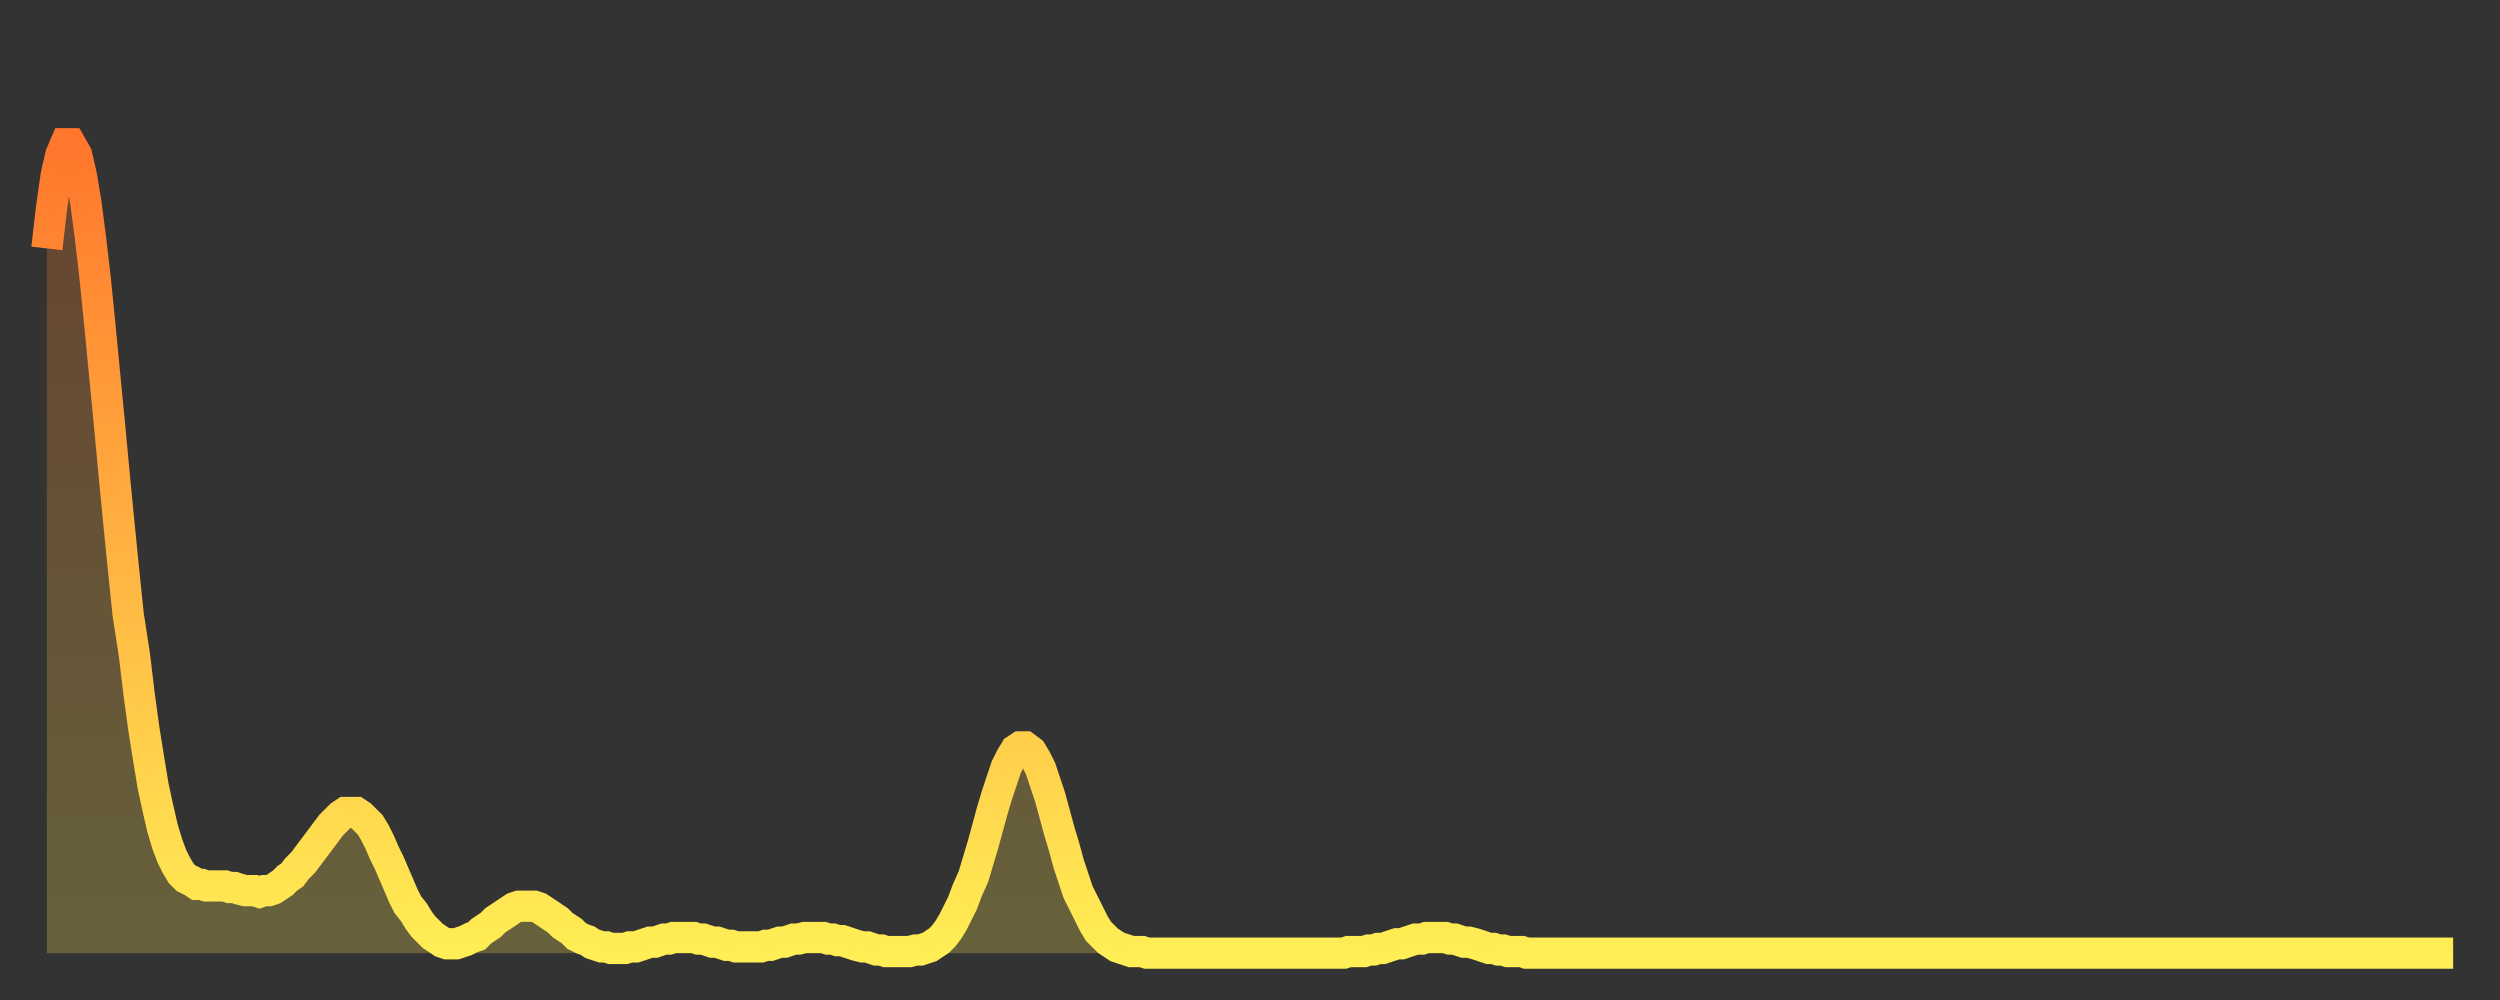 <?xml version="1.0" encoding="utf-8" ?>
<svg baseProfile="full" height="64" version="1.1" width="160" xmlns="http://www.w3.org/2000/svg" xmlns:ev="http://www.w3.org/2001/xml-events" xmlns:xlink="http://www.w3.org/1999/xlink"><rect width="100%" height="100%" fill="#333333" stroke="none"/><defs><linearGradient id="id259582" x1="0" x2="0" y1="0" y2="1"><stop offset="0%" stop-color="#ff762c" /><stop offset="50%" stop-color="#ffb241" /><stop offset="100%" stop-color="#ffee55" /></linearGradient></defs><g transform="translate(3,3)"><g><path d="M 0.0 12.9 L 0.3 10.3 0.6 8.2 0.9 6.9 1.2 6.2 1.5 6.2 1.9 6.9 2.2 8.2 2.5 10.0 2.8 12.3 3.1 14.9 3.4 17.9 3.7 21.0 4.0 24.1 4.3 27.3 4.6 30.4 4.9 33.4 5.2 36.3 5.6 38.9 5.9 41.4 6.2 43.6 6.5 45.5 6.8 47.3 7.1 48.7 7.4 50.0 7.7 51.0 8.0 51.8 8.3 52.4 8.6 52.9 8.9 53.2 9.3 53.4 9.6 53.6 9.9 53.6 10.2 53.7 10.5 53.7 10.8 53.7 11.1 53.7 11.4 53.7 11.7 53.8 12.0 53.8 12.3 53.9 12.7 54.0 13.0 54.0 13.3 54.0 13.6 54.1 13.9 54.0 14.2 54.0 14.5 53.9 14.8 53.7 15.1 53.5 15.4 53.2 15.7 53.0 16.0 52.6 16.4 52.2 16.7 51.8 17.0 51.4 17.3 51.0 17.6 50.6 17.9 50.2 18.2 49.8 18.5 49.5 18.8 49.2 19.1 49.0 19.4 49.0 19.8 49.0 20.1 49.2 20.4 49.5 20.7 49.8 21.0 50.3 21.3 50.9 21.6 51.6 21.9 52.2 22.2 52.9 22.5 53.6 22.8 54.3 23.1 54.9 23.5 55.4 23.8 55.9 24.1 56.3 24.4 56.6 24.7 56.9 25.0 57.1 25.3 57.3 25.6 57.4 25.9 57.4 26.2 57.4 26.5 57.3 26.8 57.2 27.2 57.0 27.5 56.9 27.8 56.6 28.1 56.4 28.4 56.2 28.7 55.9 29.0 55.7 29.3 55.5 29.6 55.3 29.9 55.1 30.2 55.0 30.6 55.0 30.9 55.0 31.2 55.0 31.5 55.1 31.8 55.3 32.1 55.5 32.4 55.7 32.7 55.9 33.0 56.2 33.3 56.4 33.6 56.6 33.9 56.9 34.3 57.1 34.6 57.2 34.9 57.4 35.2 57.5 35.5 57.6 35.8 57.6 36.1 57.7 36.4 57.7 36.7 57.7 37.0 57.7 37.3 57.6 37.7 57.6 38.0 57.5 38.3 57.4 38.6 57.3 38.9 57.3 39.2 57.2 39.5 57.1 39.8 57.1 40.1 57.0 40.4 57.0 40.7 57.0 41.0 57.0 41.4 57.0 41.7 57.1 42.0 57.1 42.3 57.2 42.6 57.3 42.9 57.3 43.2 57.4 43.5 57.5 43.8 57.5 44.1 57.6 44.4 57.6 44.7 57.6 45.1 57.6 45.4 57.6 45.7 57.6 46.0 57.5 46.3 57.5 46.6 57.4 46.9 57.3 47.2 57.3 47.5 57.2 47.8 57.1 48.1 57.1 48.5 57.0 48.8 57.0 49.1 57.0 49.4 57.0 49.7 57.0 50.0 57.1 50.3 57.1 50.6 57.2 50.9 57.2 51.2 57.3 51.5 57.4 51.8 57.5 52.2 57.6 52.5 57.6 52.8 57.7 53.1 57.8 53.4 57.8 53.7 57.9 54.0 57.9 54.3 57.9 54.6 57.9 54.9 57.9 55.2 57.9 55.6 57.8 55.9 57.8 56.2 57.7 56.5 57.6 56.8 57.4 57.1 57.2 57.4 56.9 57.7 56.5 58.0 56.0 58.3 55.4 58.6 54.8 58.9 54.0 59.3 53.1 59.6 52.1 59.9 51.1 60.2 50.0 60.5 48.9 60.8 47.9 61.1 47.0 61.4 46.1 61.7 45.5 62.0 45.0 62.3 44.8 62.6 44.8 63.0 45.1 63.3 45.6 63.6 46.2 63.9 47.1 64.2 48.0 64.5 49.1 64.8 50.2 65.1 51.2 65.4 52.3 65.7 53.2 66.0 54.1 66.4 54.9 66.7 55.5 67.0 56.1 67.3 56.6 67.6 56.9 67.9 57.2 68.2 57.4 68.5 57.6 68.8 57.7 69.1 57.8 69.4 57.9 69.7 57.9 70.1 57.9 70.4 58.0 70.7 58.0 71.0 58.0 71.3 58.0 71.6 58.0 71.9 58.0 72.2 58.0 72.5 58.0 72.8 58.0 73.1 58.0 73.5 58.0 73.8 58.0 74.1 58.0 74.4 58.0 74.7 58.0 75.0 58.0 75.3 58.0 75.6 58.0 75.9 58.0 76.2 58.0 76.5 58.0 76.8 58.0 77.2 58.0 77.5 58.0 77.8 58.0 78.1 58.0 78.4 58.0 78.7 58.0 79.0 58.0 79.3 58.0 79.6 58.0 79.9 58.0 80.2 58.0 80.5 58.0 80.9 58.0 81.2 58.0 81.5 58.0 81.8 58.0 82.1 58.0 82.4 58.0 82.7 58.0 83.0 58.0 83.3 57.9 83.6 57.9 83.9 57.9 84.3 57.9 84.6 57.8 84.9 57.8 85.2 57.7 85.5 57.7 85.8 57.6 86.1 57.5 86.4 57.4 86.7 57.4 87.0 57.3 87.3 57.2 87.6 57.1 88.0 57.1 88.3 57.0 88.6 57.0 88.9 57.0 89.2 57.0 89.5 57.0 89.8 57.1 90.1 57.1 90.4 57.2 90.7 57.3 91.0 57.3 91.4 57.4 91.7 57.5 92.0 57.6 92.3 57.7 92.6 57.7 92.9 57.8 93.2 57.8 93.5 57.9 93.8 57.9 94.1 57.9 94.4 57.9 94.7 58.0 95.1 58.0 95.4 58.0 95.7 58.0 96.0 58.0 96.3 58.0 96.6 58.0 96.9 58.0 97.2 58.0 97.5 58.0 97.8 58.0 98.1 58.0 98.4 58.0 98.8 58.0 99.1 58.0 99.4 58.0 99.7 58.0 100.0 58.0 100.3 58.0 100.6 58.0 100.9 58.0 101.2 58.0 101.5 58.0 101.8 58.0 102.2 58.0 102.5 58.0 102.8 58.0 103.1 58.0 103.4 58.0 103.7 58.0 104.0 58.0 104.3 58.0 104.6 58.0 104.9 58.0 105.2 58.0 105.5 58.0 105.9 58.0 106.2 58.0 106.5 58.0 106.8 58.0 107.1 58.0 107.4 58.0 107.7 58.0 108.0 58.0 108.3 58.0 108.6 58.0 108.9 58.0 109.3 58.0 109.6 58.0 109.9 58.0 110.2 58.0 110.5 58.0 110.8 58.0 111.1 58.0 111.4 58.0 111.7 58.0 112.0 58.0 112.3 58.0 112.6 58.0 113.0 58.0 113.3 58.0 113.6 58.0 113.9 58.0 114.2 58.0 114.5 58.0 114.8 58.0 115.1 58.0 115.4 58.0 115.7 58.0 116.0 58.0 116.3 58.0 116.7 58.0 117.0 58.0 117.3 58.0 117.6 58.0 117.9 58.0 118.2 58.0 118.5 58.0 118.8 58.0 119.1 58.0 119.4 58.0 119.7 58.0 120.1 58.0 120.4 58.0 120.7 58.0 121.0 58.0 121.3 58.0 121.6 58.0 121.9 58.0 122.2 58.0 122.5 58.0 122.8 58.0 123.1 58.0 123.4 58.0 123.8 58.0 124.1 58.0 124.4 58.0 124.7 58.0 125.0 58.0 125.3 58.0 125.6 58.0 125.9 58.0 126.2 58.0 126.5 58.0 126.8 58.0 127.2 58.0 127.5 58.0 127.8 58.0 128.1 58.0 128.4 58.0 128.7 58.0 129.0 58.0 129.3 58.0 129.6 58.0 129.9 58.0 130.2 58.0 130.5 58.0 130.9 58.0 131.2 58.0 131.5 58.0 131.8 58.0 132.1 58.0 132.4 58.0 132.7 58.0 133.0 58.0 133.3 58.0 133.6 58.0 133.9 58.0 134.2 58.0 134.6 58.0 134.9 58.0 135.2 58.0 135.5 58.0 135.8 58.0 136.1 58.0 136.4 58.0 136.7 58.0 137.0 58.0 137.3 58.0 137.6 58.0 138.0 58.0 138.3 58.0 138.6 58.0 138.9 58.0 139.2 58.0 139.5 58.0 139.8 58.0 140.1 58.0 140.4 58.0 140.7 58.0 141.0 58.0 141.3 58.0 141.7 58.0 142.0 58.0 142.3 58.0 142.6 58.0 142.9 58.0 143.2 58.0 143.5 58.0 143.8 58.0 144.1 58.0 144.4 58.0 144.7 58.0 145.1 58.0 145.4 58.0 145.7 58.0 146.0 58.0 146.3 58.0 146.6 58.0 146.9 58.0 147.2 58.0 147.5 58.0 147.8 58.0 148.1 58.0 148.4 58.0 148.8 58.0 149.1 58.0 149.4 58.0 149.7 58.0 150.0 58.0 150.3 58.0 150.6 58.0 150.9 58.0 151.2 58.0 151.5 58.0 151.8 58.0 152.1 58.0 152.5 58.0 152.8 58.0 153.1 58.0 153.4 58.0 153.7 58.0 154.0 58.0" fill="none" id="graph-curve" opacity="1" stroke="url(#id259582)" stroke-width="2" /><path d="M 0 58 L 0.0 12.9 0.3 10.3 0.6 8.2 0.9 6.9 1.2 6.2 1.5 6.2 1.9 6.9 2.2 8.2 2.5 10.0 2.8 12.3 3.1 14.9 3.4 17.9 3.7 21.0 4.0 24.1 4.3 27.3 4.6 30.4 4.9 33.4 5.2 36.3 5.6 38.9 5.9 41.4 6.2 43.6 6.5 45.5 6.8 47.3 7.1 48.7 7.4 50.0 7.7 51.0 8.0 51.8 8.3 52.4 8.6 52.9 8.9 53.2 9.3 53.4 9.6 53.6 9.9 53.6 10.2 53.7 10.5 53.7 10.8 53.7 11.1 53.7 11.4 53.7 11.7 53.8 12.0 53.8 12.3 53.9 12.7 54.0 13.0 54.0 13.3 54.0 13.6 54.1 13.9 54.0 14.2 54.0 14.5 53.9 14.8 53.7 15.1 53.5 15.4 53.2 15.7 53.0 16.0 52.6 16.4 52.2 16.7 51.8 17.0 51.4 17.3 51.0 17.6 50.6 17.9 50.2 18.2 49.8 18.5 49.5 18.8 49.2 19.1 49.0 19.4 49.0 19.8 49.0 20.1 49.2 20.4 49.5 20.7 49.8 21.0 50.3 21.3 50.9 21.6 51.6 21.9 52.2 22.2 52.9 22.5 53.6 22.8 54.3 23.1 54.9 23.5 55.4 23.8 55.9 24.1 56.3 24.4 56.6 24.7 56.9 25.0 57.1 25.3 57.3 25.6 57.4 25.9 57.4 26.2 57.4 26.5 57.3 26.8 57.2 27.2 57.0 27.5 56.9 27.8 56.6 28.1 56.4 28.4 56.2 28.7 55.9 29.0 55.7 29.3 55.5 29.6 55.3 29.9 55.1 30.2 55.0 30.6 55.0 30.9 55.0 31.2 55.0 31.5 55.1 31.8 55.3 32.1 55.5 32.4 55.7 32.7 55.9 33.0 56.2 33.3 56.4 33.6 56.6 33.9 56.9 34.3 57.1 34.6 57.2 34.9 57.4 35.2 57.5 35.5 57.6 35.8 57.6 36.1 57.7 36.4 57.7 36.7 57.7 37.0 57.7 37.3 57.6 37.7 57.6 38.0 57.5 38.3 57.4 38.6 57.3 38.9 57.3 39.2 57.2 39.5 57.1 39.8 57.1 40.1 57.0 40.4 57.0 40.7 57.0 41.0 57.0 41.4 57.0 41.7 57.1 42.0 57.1 42.3 57.2 42.6 57.3 42.9 57.3 43.2 57.4 43.5 57.5 43.8 57.5 44.1 57.6 44.4 57.6 44.7 57.6 45.1 57.6 45.4 57.6 45.7 57.6 46.0 57.5 46.3 57.5 46.6 57.4 46.9 57.3 47.2 57.3 47.5 57.2 47.8 57.1 48.1 57.1 48.5 57.0 48.8 57.0 49.1 57.0 49.4 57.0 49.7 57.0 50.0 57.1 50.3 57.1 50.6 57.2 50.9 57.2 51.2 57.3 51.5 57.4 51.8 57.5 52.2 57.6 52.5 57.6 52.8 57.7 53.1 57.8 53.4 57.8 53.7 57.9 54.0 57.9 54.3 57.9 54.6 57.9 54.9 57.9 55.2 57.9 55.6 57.8 55.9 57.8 56.2 57.7 56.5 57.6 56.8 57.4 57.1 57.2 57.4 56.9 57.7 56.5 58.0 56.0 58.3 55.4 58.6 54.8 58.9 54.0 59.3 53.1 59.6 52.1 59.9 51.1 60.2 50.0 60.5 48.9 60.8 47.9 61.1 47.0 61.4 46.1 61.7 45.5 62.0 45.0 62.3 44.8 62.6 44.8 63.0 45.1 63.3 45.6 63.6 46.2 63.9 47.1 64.2 48.0 64.5 49.1 64.8 50.2 65.1 51.2 65.4 52.3 65.7 53.2 66.0 54.1 66.4 54.9 66.7 55.5 67.0 56.1 67.3 56.6 67.6 56.9 67.9 57.2 68.2 57.4 68.5 57.6 68.8 57.7 69.1 57.8 69.4 57.9 69.7 57.9 70.1 57.9 70.4 58.0 70.7 58.0 71.0 58.0 71.3 58.0 71.6 58.0 71.9 58.0 72.2 58.0 72.5 58.0 72.8 58.0 73.1 58.0 73.5 58.0 73.8 58.0 74.1 58.0 74.4 58.0 74.7 58.0 75.0 58.0 75.3 58.0 75.6 58.0 75.9 58.0 76.2 58.0 76.5 58.0 76.8 58.0 77.2 58.0 77.5 58.0 77.8 58.0 78.1 58.0 78.4 58.0 78.7 58.0 79.0 58.0 79.3 58.0 79.6 58.0 79.9 58.0 80.2 58.0 80.5 58.0 80.9 58.0 81.2 58.0 81.5 58.0 81.8 58.0 82.1 58.0 82.4 58.0 82.7 58.0 83.0 58.0 83.3 57.9 83.6 57.9 83.9 57.9 84.3 57.9 84.6 57.8 84.9 57.8 85.2 57.7 85.5 57.7 85.8 57.6 86.1 57.5 86.4 57.4 86.7 57.4 87.0 57.3 87.3 57.2 87.6 57.1 88.0 57.1 88.3 57.0 88.6 57.0 88.9 57.0 89.2 57.0 89.5 57.0 89.8 57.1 90.1 57.1 90.4 57.2 90.7 57.3 91.0 57.3 91.4 57.4 91.7 57.5 92.0 57.6 92.3 57.7 92.6 57.7 92.9 57.8 93.2 57.8 93.5 57.9 93.8 57.9 94.1 57.9 94.4 57.9 94.7 58.0 95.1 58.0 95.4 58.0 95.7 58.0 96.0 58.0 96.3 58.0 96.6 58.0 96.9 58.0 97.2 58.0 97.5 58.0 97.8 58.0 98.1 58.0 98.4 58.0 98.8 58.0 99.1 58.0 99.4 58.0 99.7 58.0 100.0 58.0 100.3 58.0 100.6 58.0 100.9 58.0 101.2 58.0 101.5 58.0 101.8 58.0 102.2 58.0 102.5 58.0 102.8 58.0 103.1 58.0 103.4 58.0 103.7 58.0 104.0 58.0 104.3 58.0 104.6 58.0 104.9 58.0 105.2 58.0 105.5 58.0 105.9 58.0 106.2 58.0 106.5 58.0 106.8 58.0 107.1 58.0 107.4 58.0 107.7 58.0 108.0 58.0 108.3 58.0 108.6 58.0 108.9 58.0 109.3 58.0 109.6 58.0 109.9 58.0 110.2 58.0 110.5 58.0 110.8 58.0 111.1 58.0 111.4 58.0 111.7 58.0 112.0 58.0 112.3 58.0 112.6 58.0 113.0 58.0 113.3 58.0 113.6 58.0 113.9 58.0 114.2 58.0 114.5 58.0 114.8 58.0 115.1 58.0 115.4 58.0 115.7 58.0 116.0 58.0 116.3 58.0 116.7 58.0 117.0 58.0 117.3 58.0 117.6 58.0 117.9 58.0 118.2 58.0 118.5 58.0 118.8 58.0 119.1 58.0 119.4 58.0 119.7 58.0 120.1 58.0 120.4 58.0 120.7 58.0 121.0 58.0 121.3 58.0 121.6 58.0 121.9 58.0 122.2 58.0 122.5 58.0 122.8 58.0 123.1 58.0 123.4 58.0 123.8 58.0 124.1 58.0 124.4 58.0 124.7 58.0 125.0 58.0 125.3 58.0 125.6 58.0 125.9 58.0 126.2 58.0 126.5 58.0 126.8 58.0 127.2 58.0 127.5 58.0 127.8 58.0 128.1 58.0 128.4 58.0 128.7 58.0 129.0 58.0 129.3 58.0 129.6 58.0 129.9 58.0 130.2 58.0 130.5 58.0 130.9 58.0 131.2 58.0 131.5 58.0 131.8 58.0 132.1 58.0 132.4 58.0 132.7 58.0 133.0 58.0 133.3 58.0 133.6 58.0 133.9 58.0 134.2 58.0 134.6 58.0 134.9 58.0 135.2 58.0 135.5 58.0 135.8 58.0 136.1 58.0 136.4 58.0 136.7 58.0 137.0 58.0 137.3 58.0 137.6 58.0 138.0 58.0 138.3 58.0 138.6 58.0 138.9 58.0 139.2 58.0 139.5 58.0 139.8 58.0 140.1 58.0 140.4 58.0 140.7 58.0 141.0 58.0 141.3 58.0 141.7 58.0 142.0 58.0 142.3 58.0 142.6 58.0 142.9 58.0 143.2 58.0 143.5 58.0 143.8 58.0 144.1 58.0 144.4 58.0 144.7 58.0 145.1 58.0 145.4 58.0 145.7 58.0 146.0 58.0 146.3 58.0 146.6 58.0 146.9 58.0 147.2 58.0 147.5 58.0 147.8 58.0 148.1 58.0 148.4 58.0 148.8 58.0 149.1 58.0 149.4 58.0 149.7 58.0 150.0 58.0 150.3 58.0 150.6 58.0 150.9 58.0 151.2 58.0 151.5 58.0 151.8 58.0 152.1 58.0 152.5 58.0 152.8 58.0 153.1 58.0 153.4 58.0 153.7 58.0 154.0 58.0 154 58" fill="url(#id259582)" fill-opacity=".25" id="graph-shadow" /></g></g></svg>